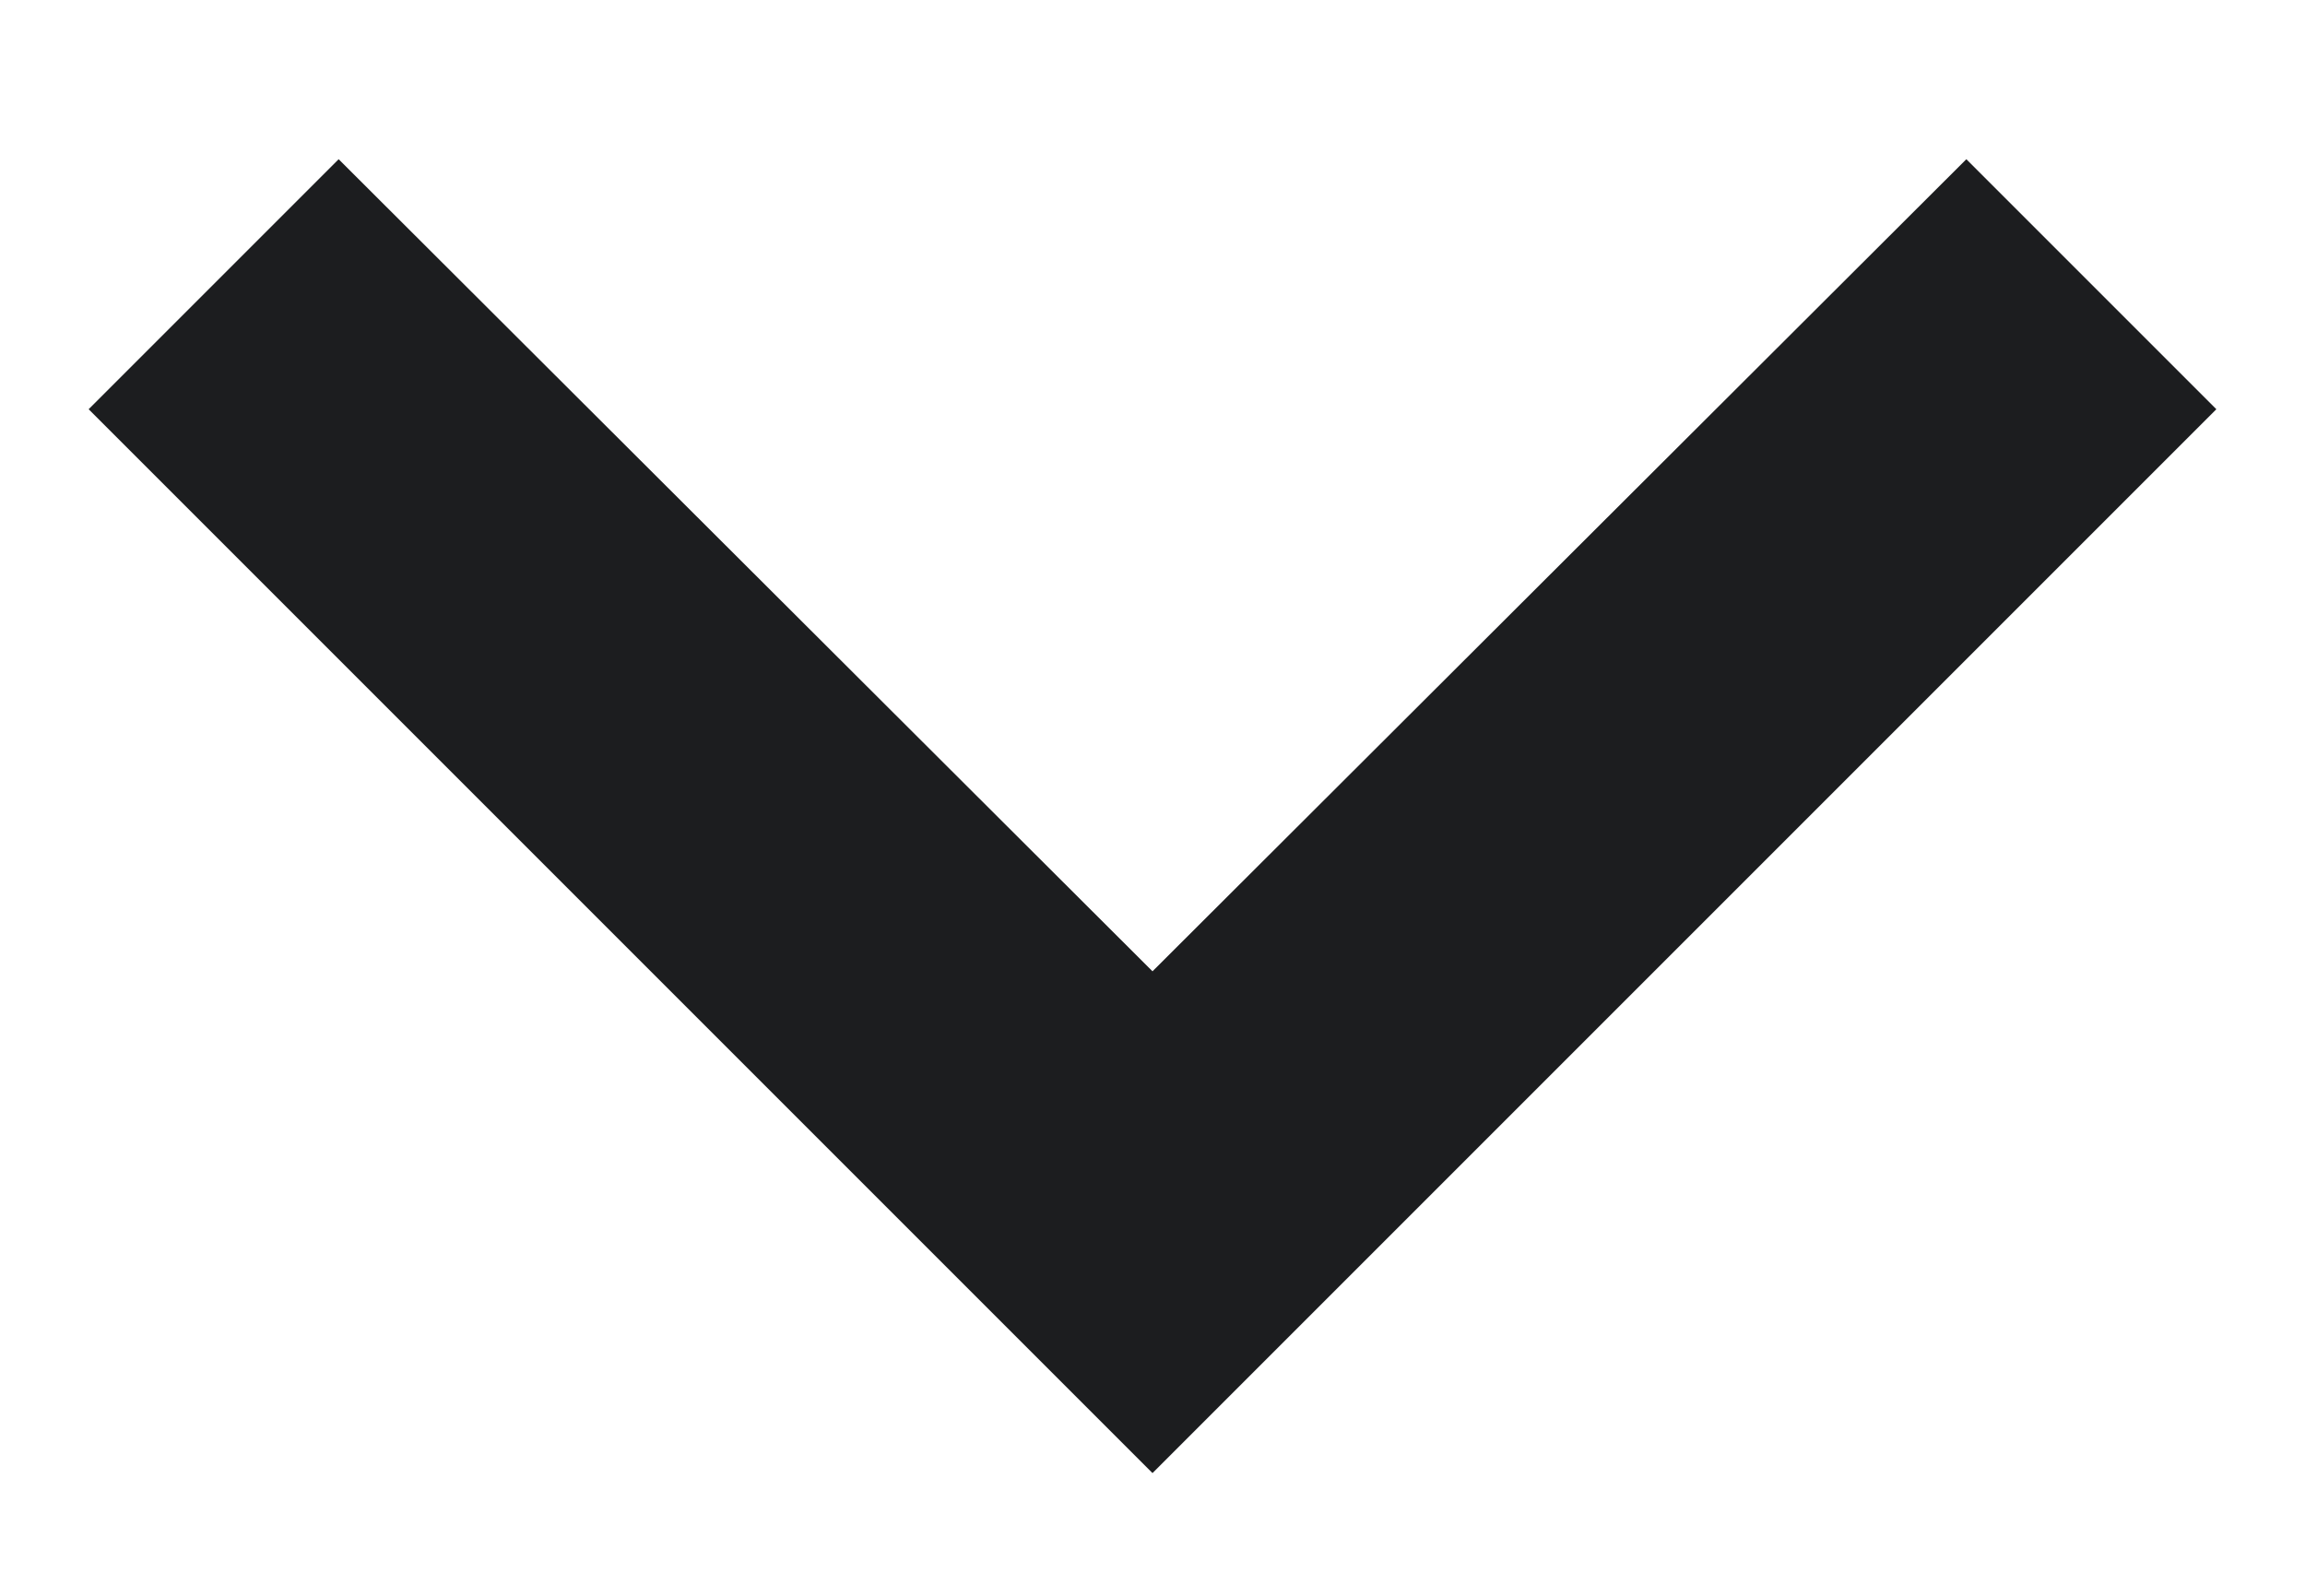 <svg width="13" height="9" viewBox="0 0 13 9" fill="none" xmlns="http://www.w3.org/2000/svg">
<path d="M11.09 0.898L6.5 5.478L1.91 0.898L0.5 2.308L6.5 8.308L12.5 2.308L11.09 0.898Z" fill="#1C1D1F"/>
</svg>
